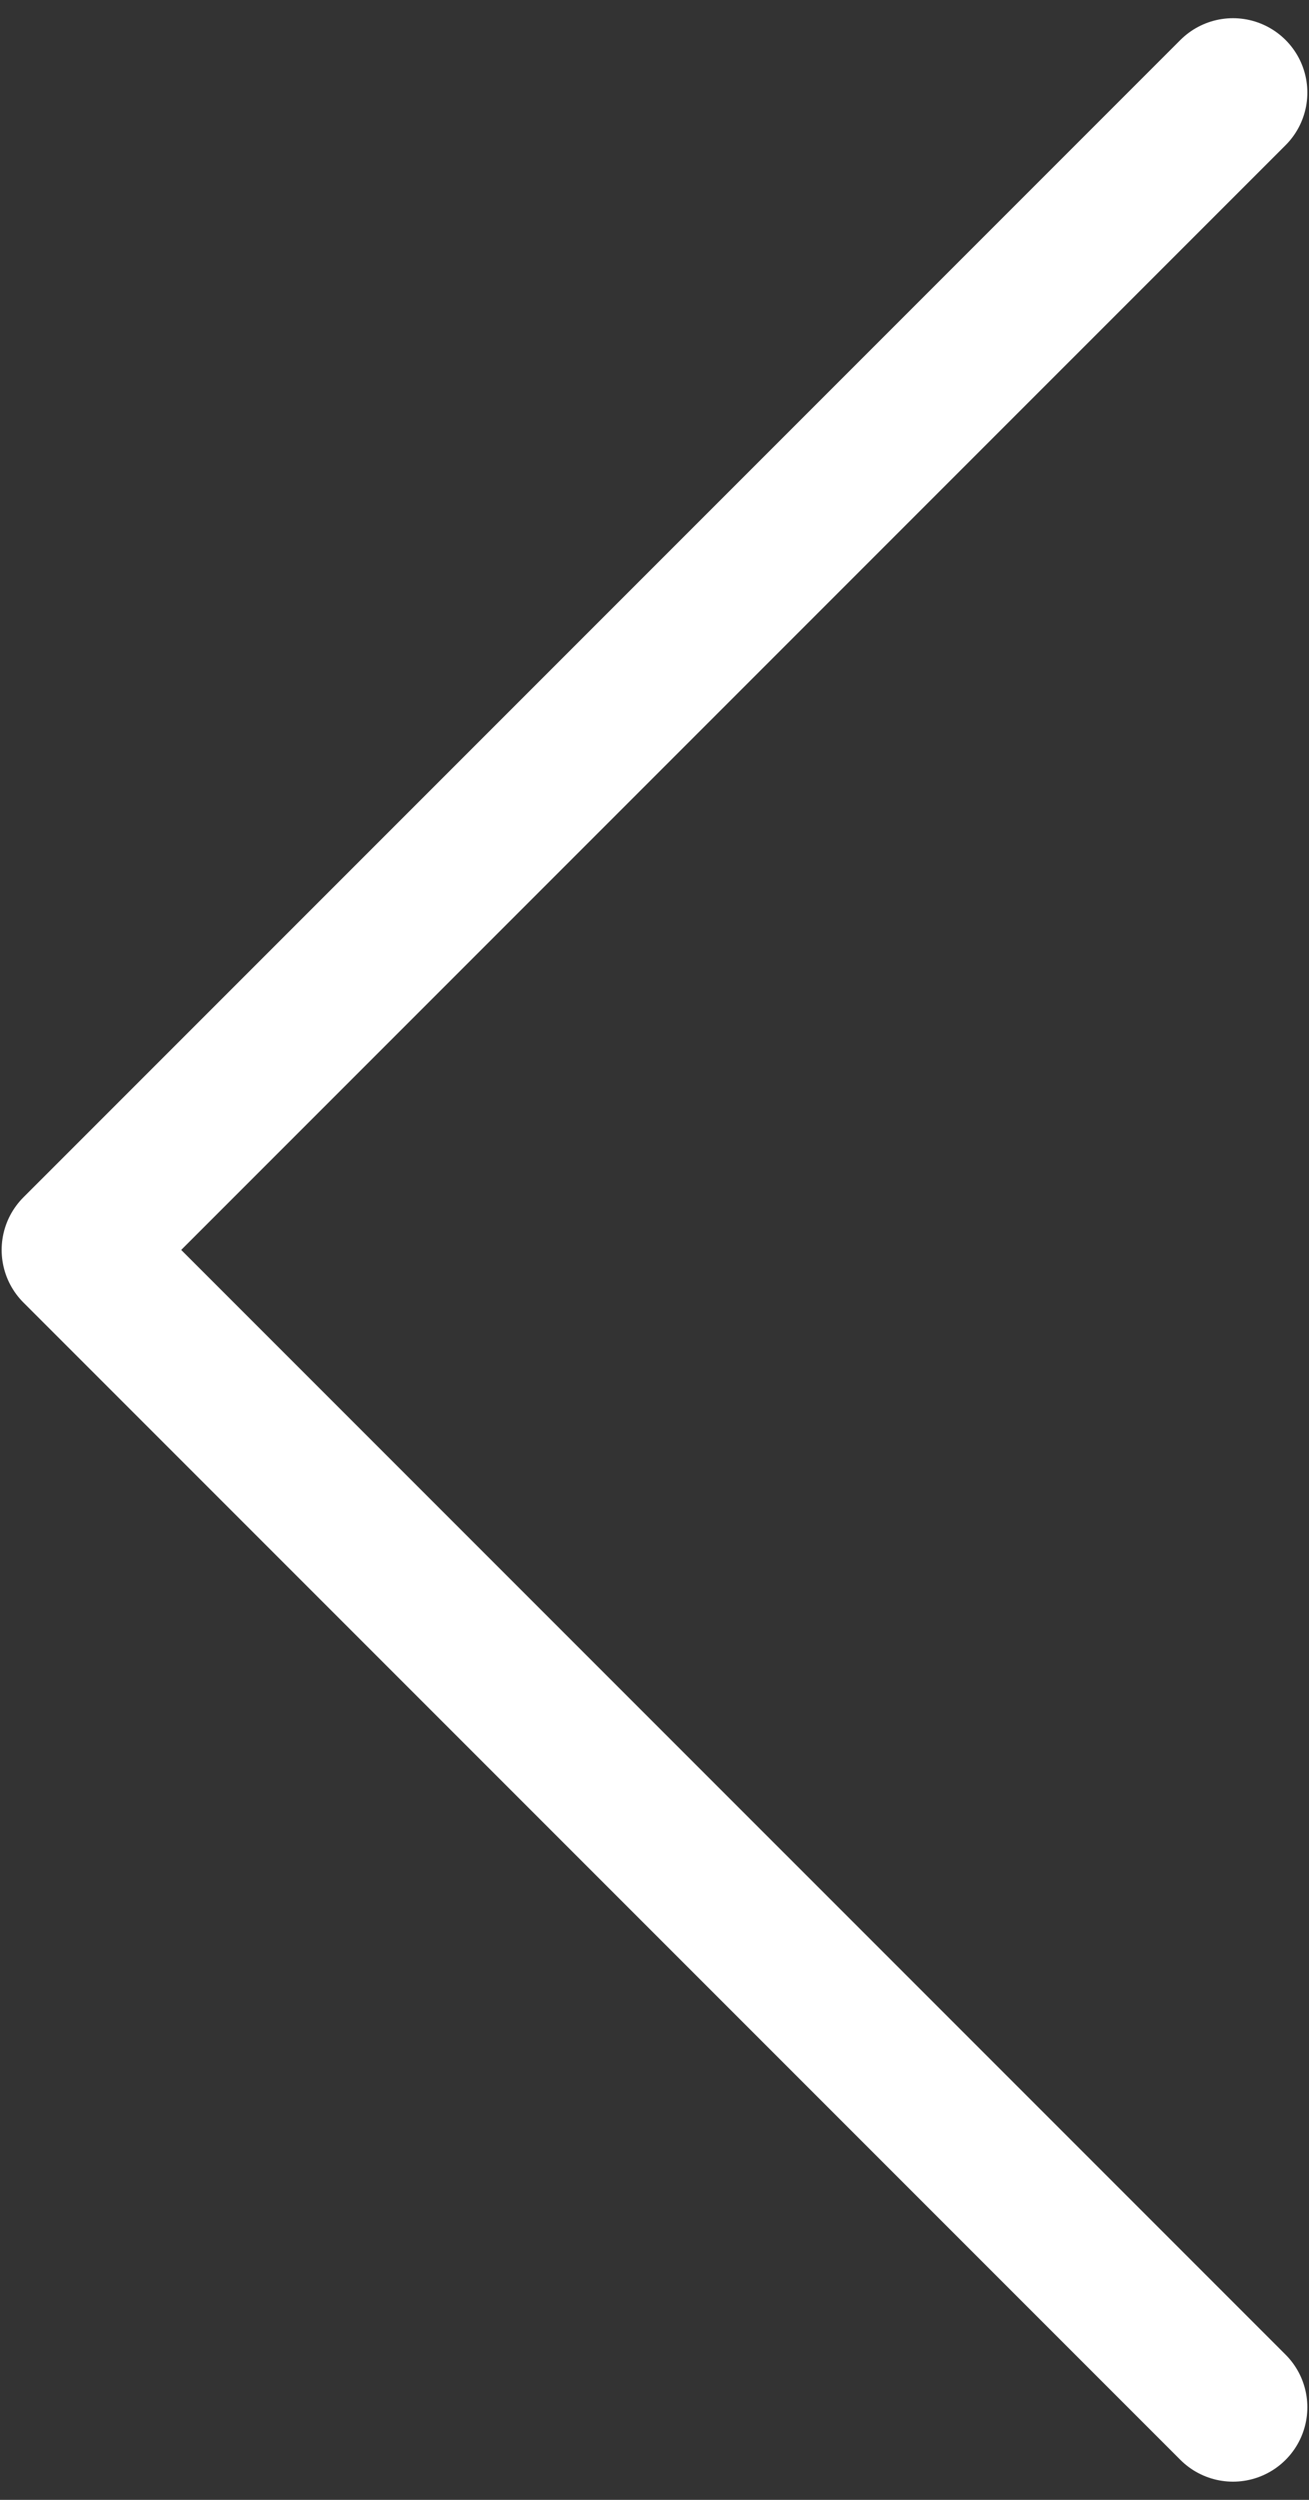 <?xml version="1.0" encoding="UTF-8"?> <svg xmlns="http://www.w3.org/2000/svg" width="66" height="126" viewBox="0 0 66 126" fill="none"><rect x="0" y="0" width="66" height="126" fill="#333333" stroke="none"/><path d="M62.167 121.333L3.833 63L62.167 4.667" stroke="white" stroke-width="7.5" stroke-linecap="round" stroke-linejoin="round"></path></svg> 
